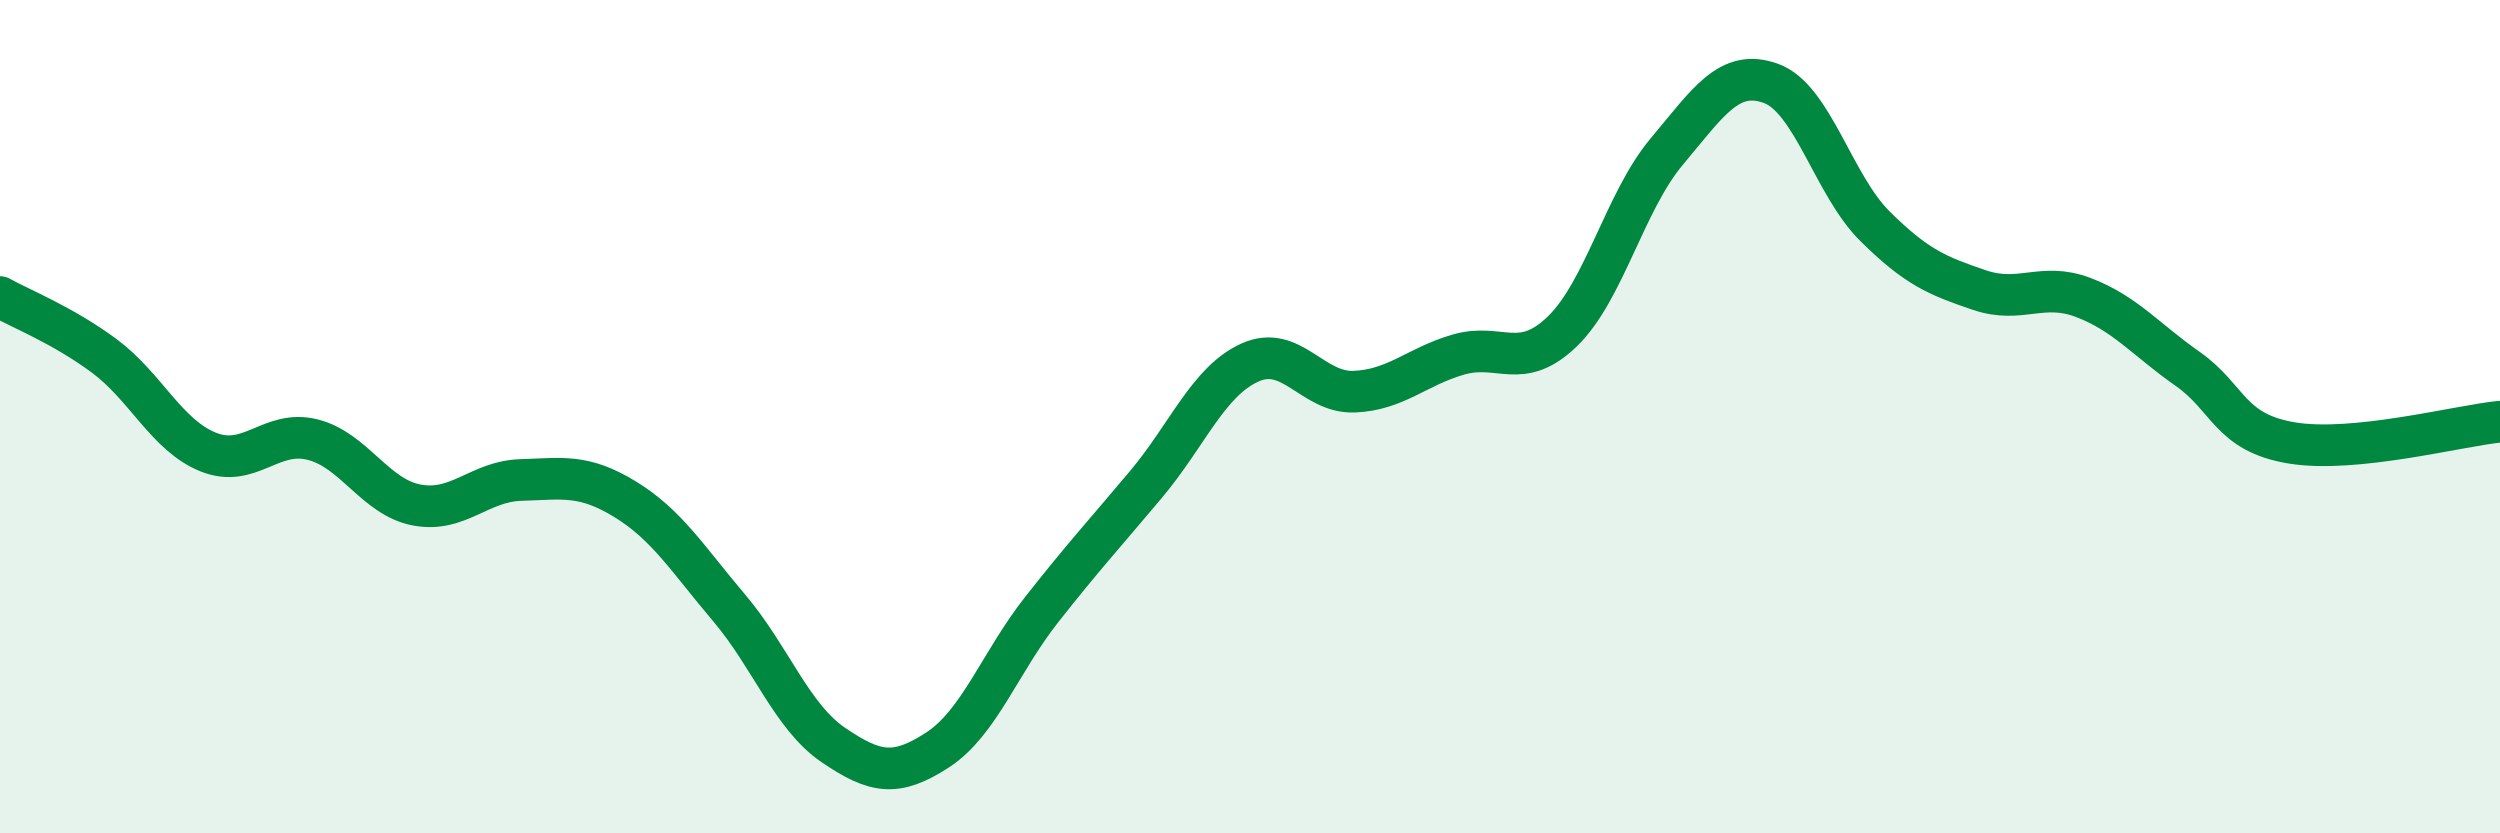 
    <svg width="60" height="20" viewBox="0 0 60 20" xmlns="http://www.w3.org/2000/svg">
      <path
        d="M 0,7.13 C 0.5,7.41 1.5,7.8 2.5,8.54 C 3.5,9.28 4,10.45 5,10.85 C 6,11.25 6.5,10.3 7.5,10.55 C 8.5,10.8 9,11.93 10,12.12 C 11,12.31 11.5,11.55 12.5,11.52 C 13.5,11.49 14,11.37 15,11.98 C 16,12.59 16.5,13.41 17.5,14.59 C 18.5,15.77 19,17.2 20,17.88 C 21,18.56 21.5,18.65 22.5,18 C 23.5,17.35 24,15.9 25,14.63 C 26,13.36 26.5,12.82 27.5,11.63 C 28.5,10.44 29,9.15 30,8.7 C 31,8.25 31.5,9.44 32.5,9.4 C 33.5,9.36 34,8.8 35,8.51 C 36,8.22 36.5,8.92 37.5,7.95 C 38.5,6.98 39,4.83 40,3.64 C 41,2.45 41.5,1.64 42.5,2 C 43.5,2.36 44,4.44 45,5.43 C 46,6.42 46.5,6.62 47.5,6.96 C 48.5,7.3 49,6.76 50,7.14 C 51,7.52 51.5,8.15 52.5,8.85 C 53.5,9.55 53.5,10.38 55,10.63 C 56.5,10.88 59,10.22 60,10.12L60 20L0 20Z"
        fill="#008740"
        opacity="0.1"
        stroke-linecap="round"
        stroke-linejoin="round"
      />
      <path
        d="M 0,7.13 C 0.5,7.41 1.5,7.8 2.5,8.54 C 3.5,9.28 4,10.45 5,10.85 C 6,11.25 6.5,10.3 7.5,10.55 C 8.5,10.8 9,11.93 10,12.12 C 11,12.31 11.5,11.55 12.5,11.52 C 13.5,11.49 14,11.37 15,11.98 C 16,12.59 16.5,13.41 17.5,14.59 C 18.5,15.77 19,17.2 20,17.88 C 21,18.56 21.5,18.65 22.5,18 C 23.5,17.35 24,15.9 25,14.63 C 26,13.36 26.5,12.82 27.5,11.63 C 28.5,10.44 29,9.15 30,8.7 C 31,8.25 31.5,9.44 32.5,9.4 C 33.5,9.36 34,8.8 35,8.51 C 36,8.22 36.5,8.92 37.5,7.95 C 38.5,6.98 39,4.83 40,3.64 C 41,2.45 41.5,1.64 42.5,2 C 43.5,2.36 44,4.44 45,5.43 C 46,6.42 46.5,6.62 47.5,6.96 C 48.5,7.3 49,6.76 50,7.14 C 51,7.52 51.5,8.15 52.5,8.85 C 53.5,9.55 53.5,10.38 55,10.63 C 56.5,10.88 59,10.22 60,10.12"
        stroke="#008740"
        stroke-width="1"
        fill="none"
        stroke-linecap="round"
        stroke-linejoin="round"
      />
    </svg>
  